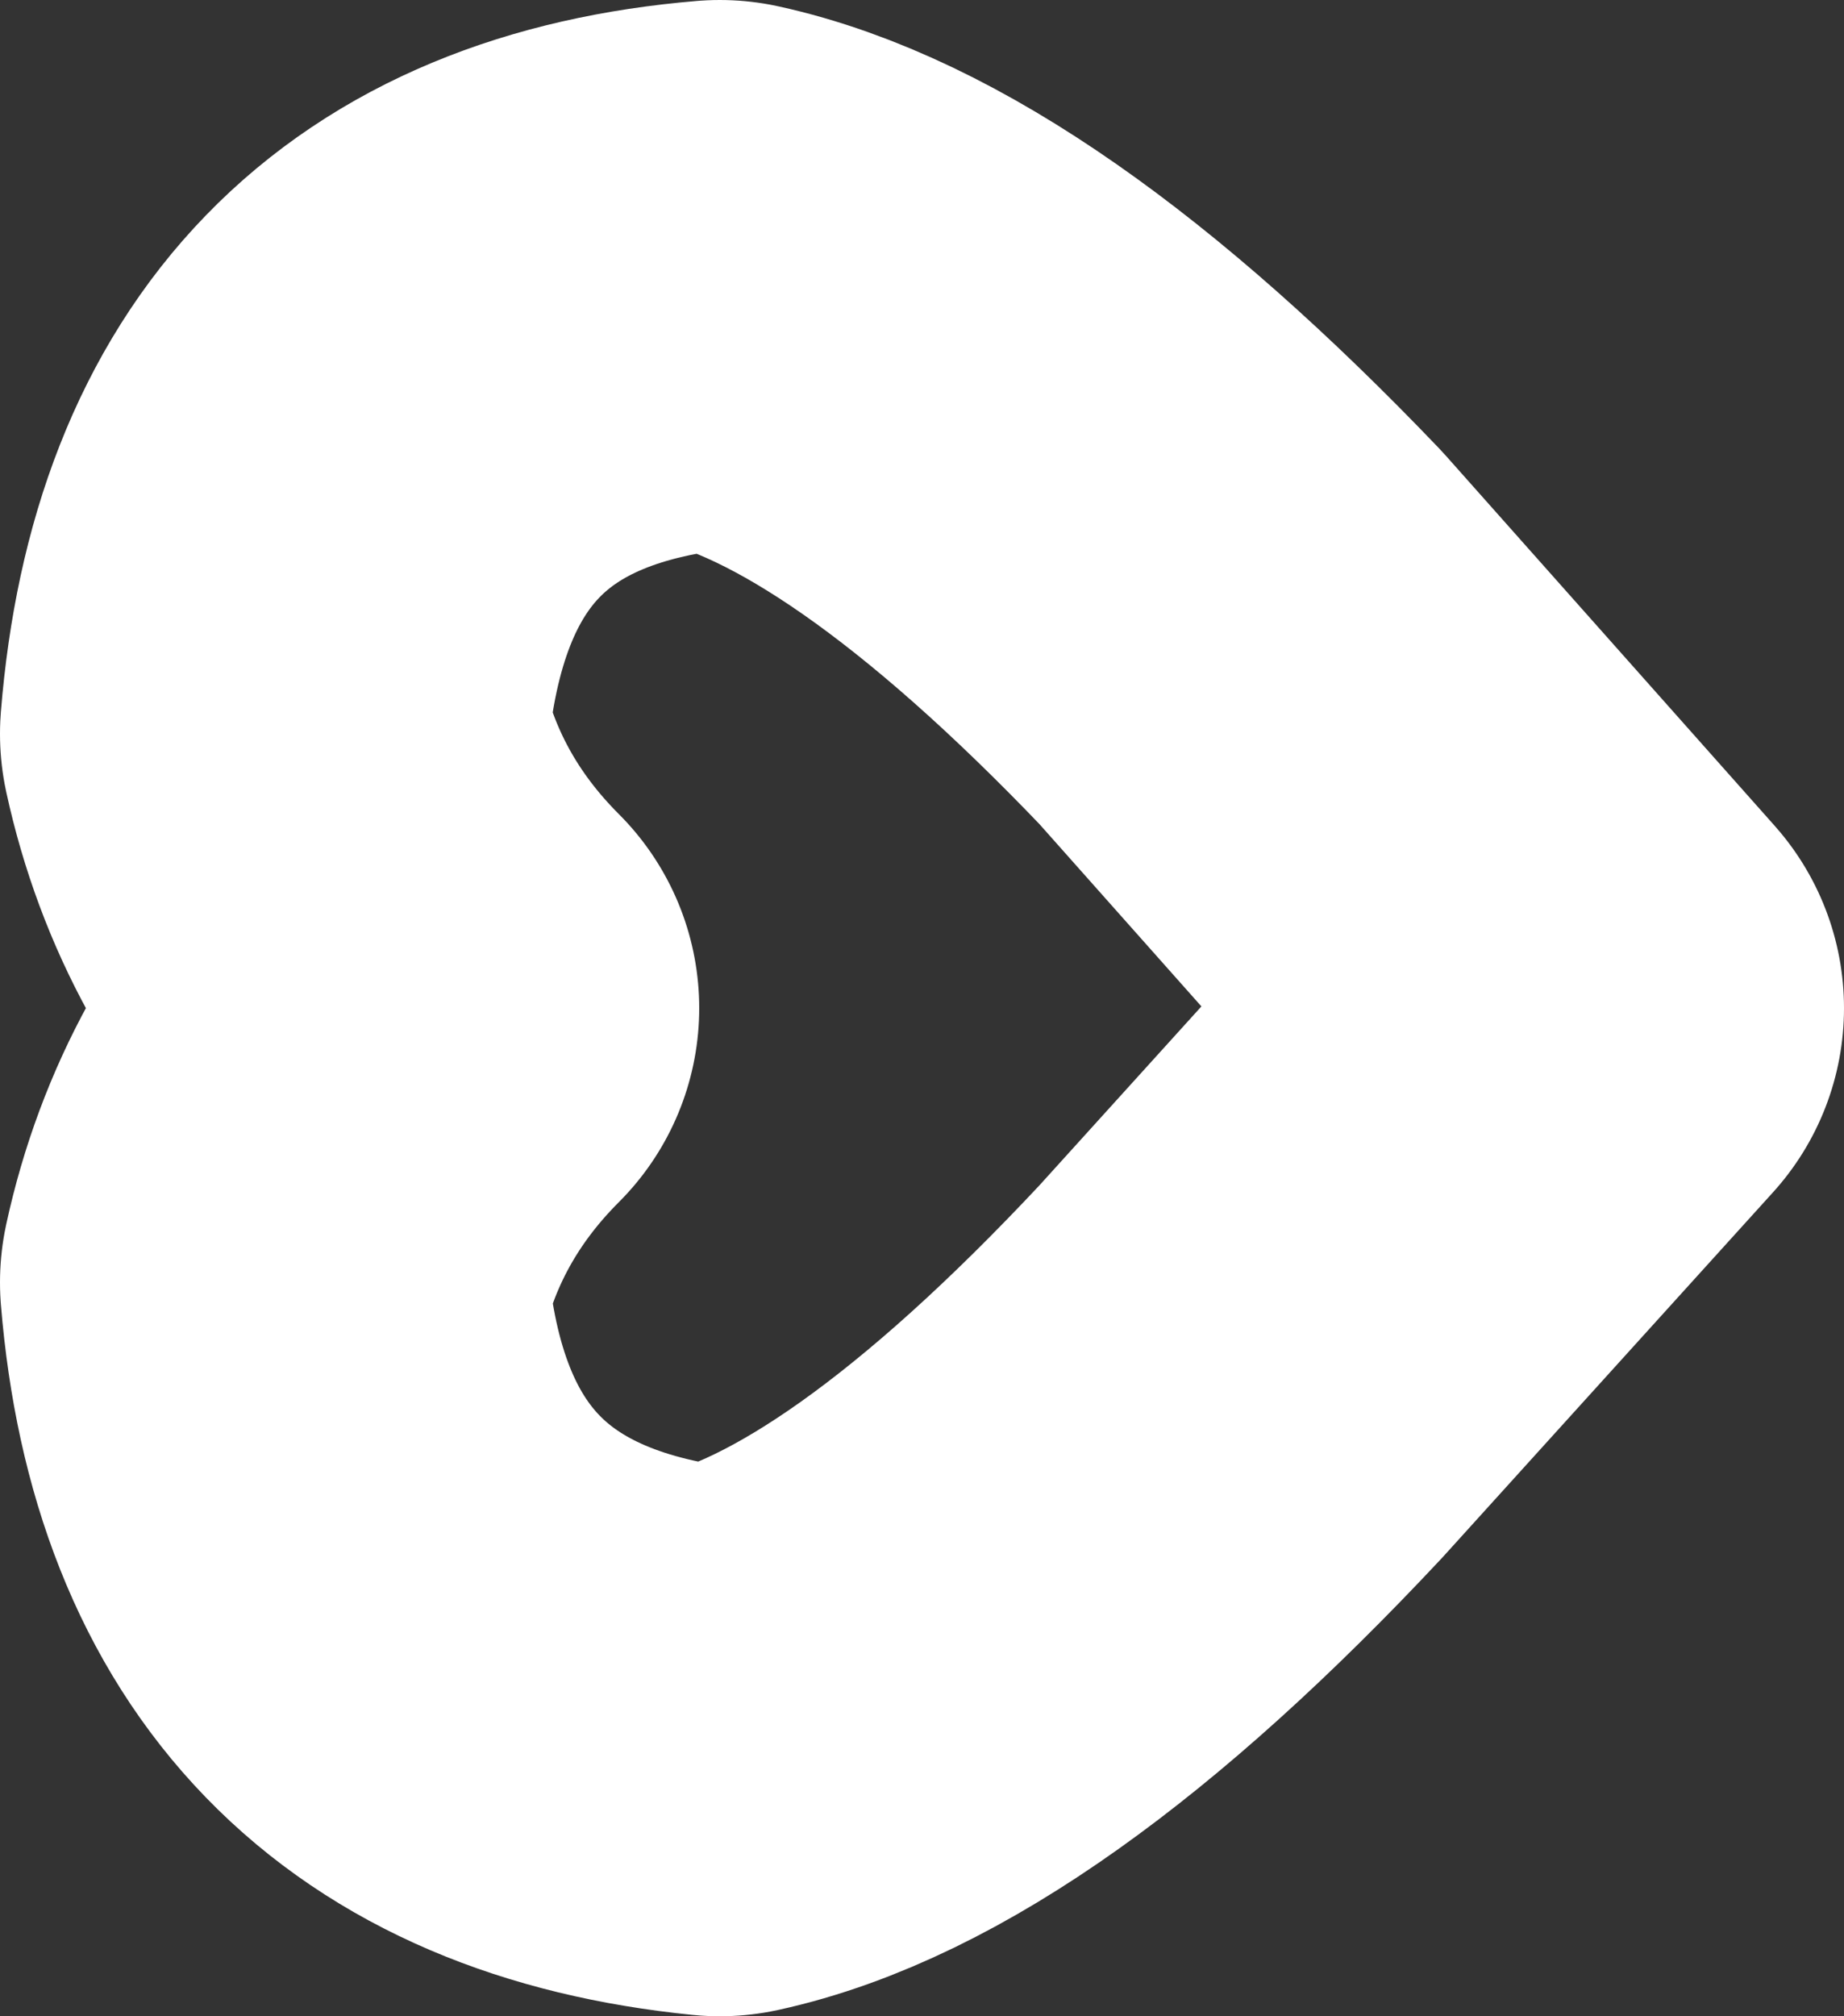 <?xml version="1.0" encoding="UTF-8" standalone="no"?>
<svg xmlns:xlink="http://www.w3.org/1999/xlink" height="14.7px" width="13.45px" xmlns="http://www.w3.org/2000/svg">
  <rect width="100%" height="100%" fill="#333333" stroke="none"/>
  <g transform="matrix(1.0, 0.0, 0.0, 1.0, 0.0, 0.0)">
    <path d="M2.0 9.35 Q2.25 8.2 3.1 7.35 2.25 6.5 2.0 5.35 2.25 2.25 5.25 2.0 6.85 2.35 9.05 4.65 L11.45 7.35 9.05 10.0 Q6.85 12.35 5.25 12.7 2.25 12.4 2.0 9.35 Z" fill="none" stroke="#ffffff" stroke-linecap="round" stroke-linejoin="round" stroke-width="4.0"/>
  </g>
</svg>

